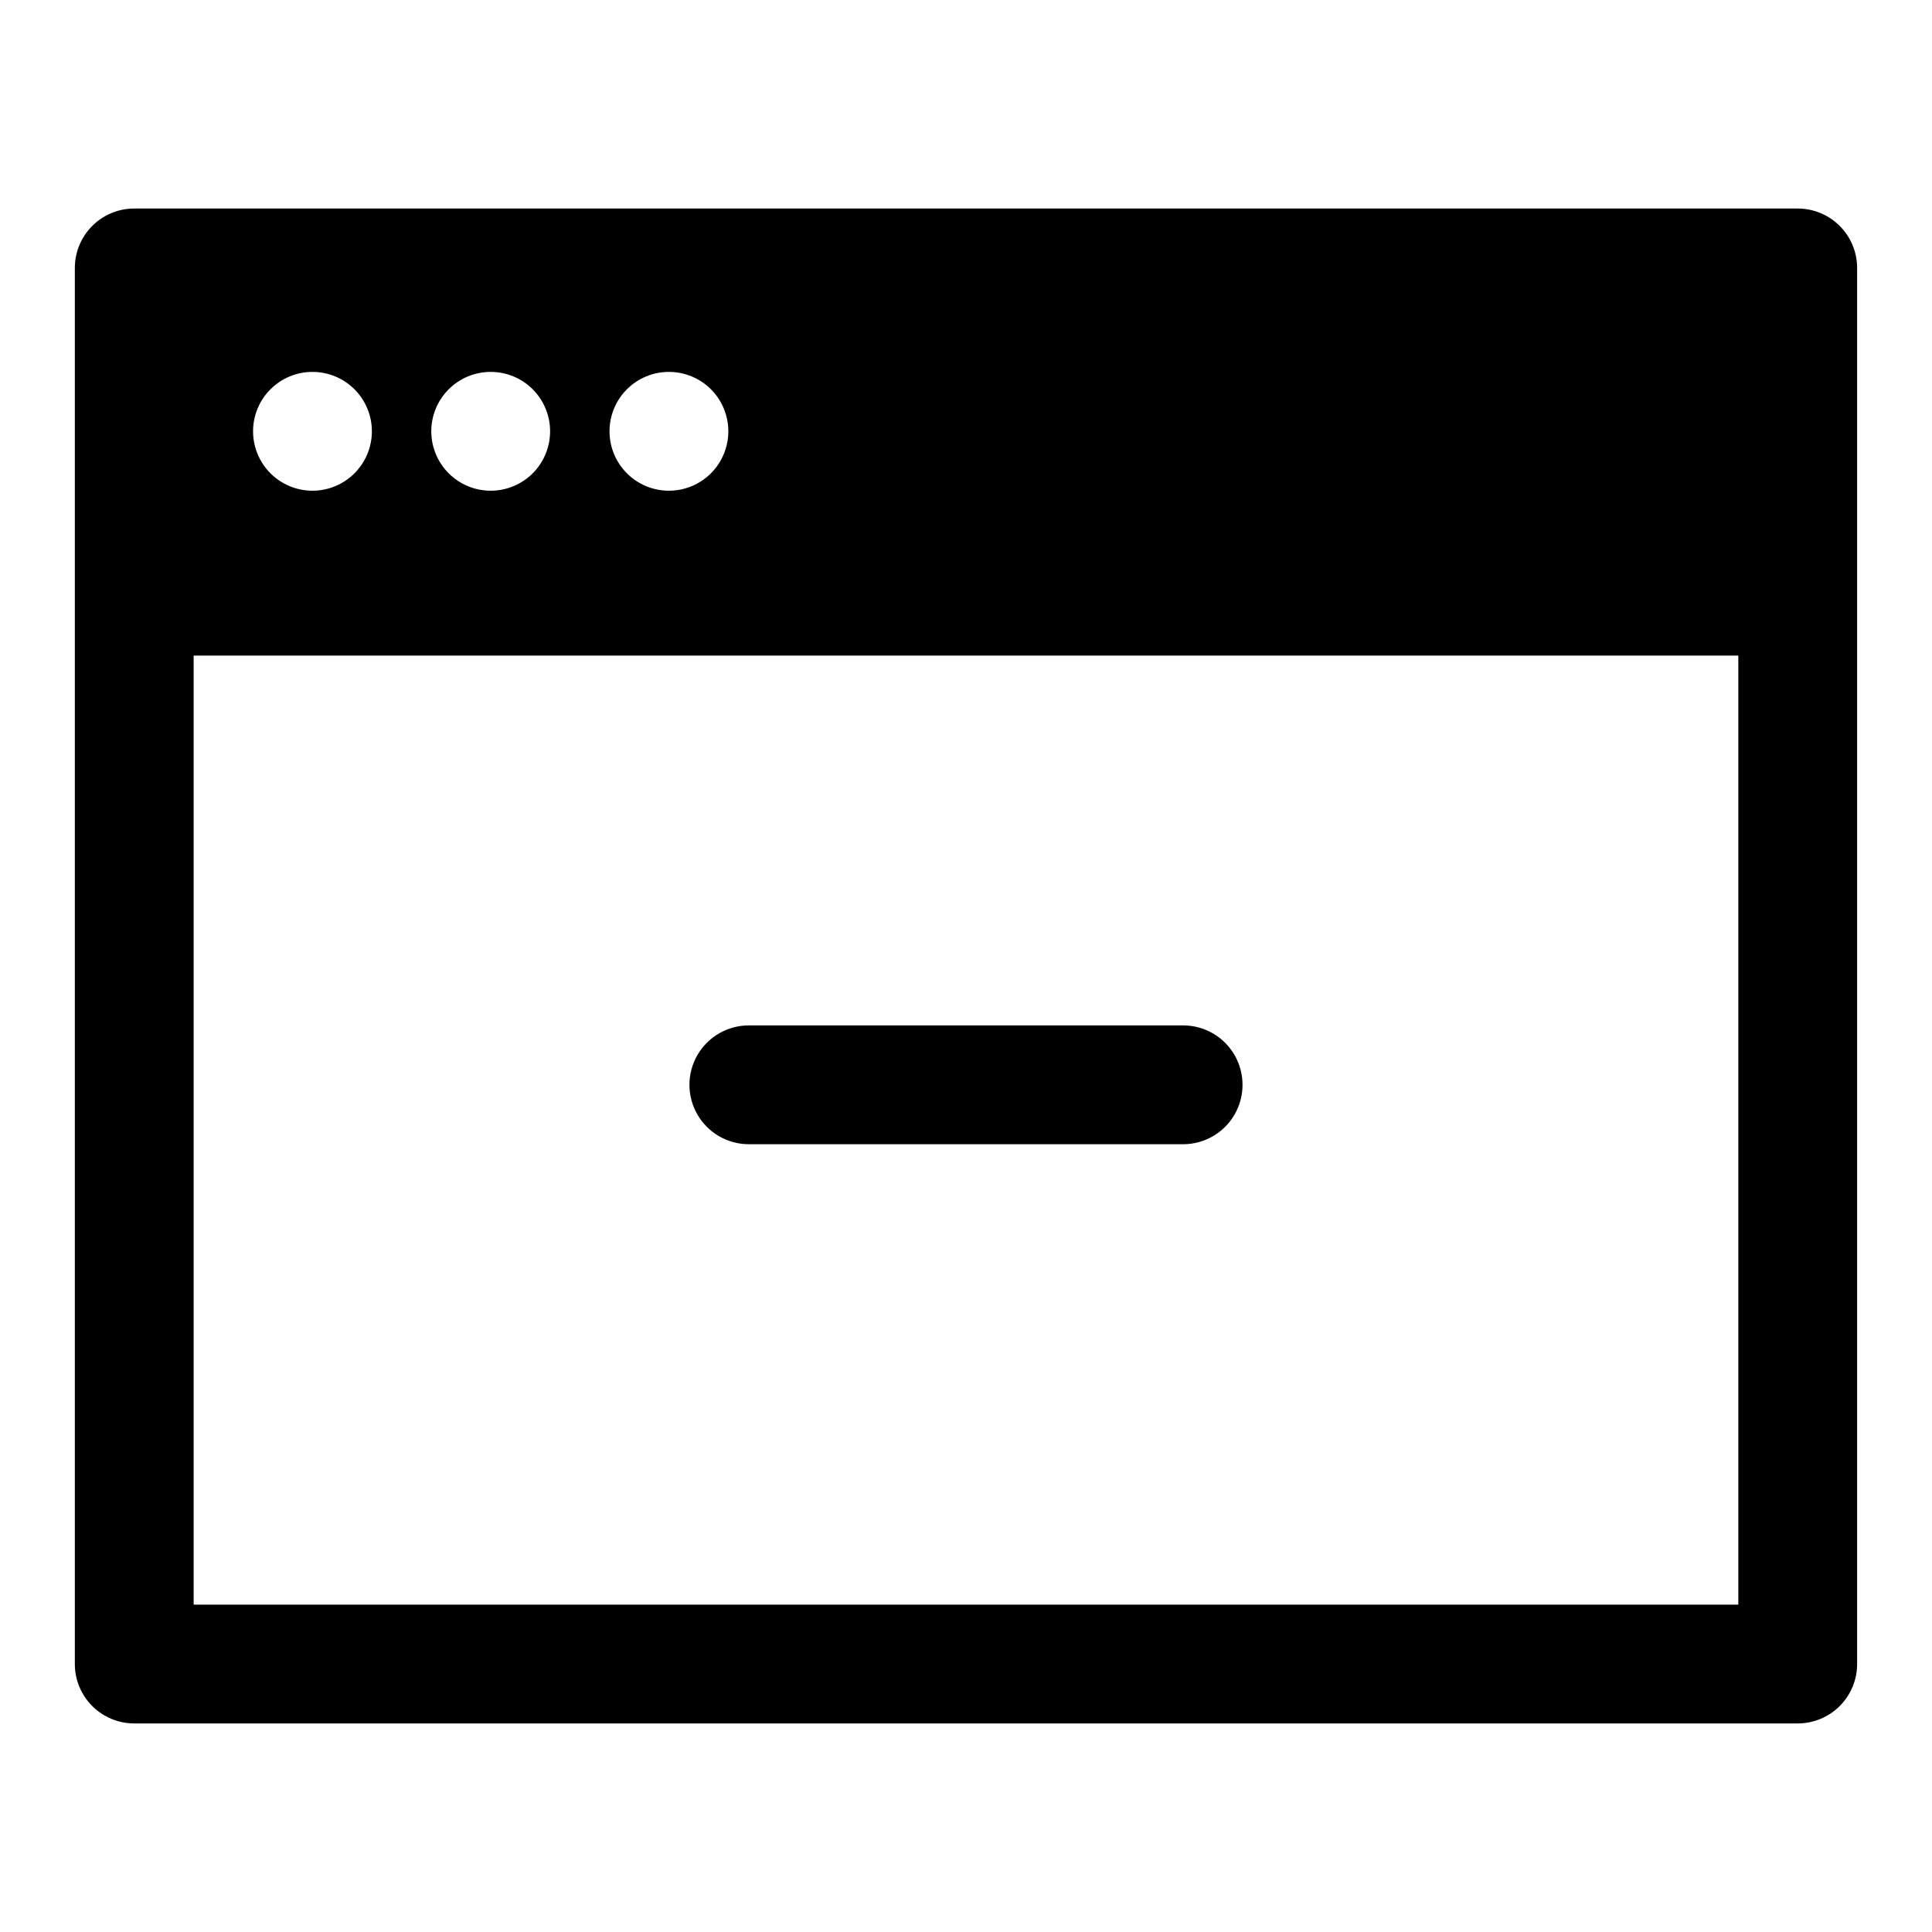 <?xml version="1.0" encoding="UTF-8"?>
<!-- Uploaded to: ICON Repo, www.svgrepo.com, Generator: ICON Repo Mixer Tools -->
<svg fill="#000000" width="800px" height="800px" version="1.1" viewBox="144 144 512 512" xmlns="http://www.w3.org/2000/svg">
 <g>
  <path d="m620.41 199.26h-440.83c-4.176 0-8.18 1.66-11.133 4.613-2.953 2.949-4.613 6.957-4.613 11.133v369.98c0 4.176 1.66 8.18 4.613 11.133s6.957 4.609 11.133 4.609h440.83c4.176 0 8.18-1.656 11.133-4.609s4.613-6.957 4.613-11.133v-369.98c0-4.176-1.66-8.184-4.613-11.133-2.953-2.953-6.957-4.613-11.133-4.613zm-299.14 43.297c4.176 0 8.18 1.656 11.133 4.609s4.613 6.957 4.613 11.133-1.66 8.18-4.613 11.133-6.957 4.613-11.133 4.613c-4.176 0-8.18-1.66-11.133-4.613s-4.609-6.957-4.609-11.133 1.656-8.18 4.609-11.133 6.957-4.609 11.133-4.609zm-47.23 0c4.176 0 8.18 1.656 11.133 4.609 2.953 2.953 4.609 6.957 4.609 11.133s-1.656 8.18-4.609 11.133c-2.953 2.953-6.957 4.613-11.133 4.613s-8.18-1.66-11.133-4.613c-2.953-2.953-4.613-6.957-4.613-11.133s1.66-8.18 4.613-11.133c2.953-2.953 6.957-4.609 11.133-4.609zm-47.23 0h-0.004c4.176 0 8.18 1.656 11.133 4.609 2.953 2.953 4.613 6.957 4.613 11.133s-1.66 8.18-4.613 11.133c-2.953 2.953-6.957 4.613-11.133 4.613s-8.18-1.66-11.133-4.613c-2.949-2.953-4.609-6.957-4.609-11.133s1.66-8.18 4.609-11.133c2.953-2.953 6.957-4.609 11.133-4.609zm377.86 326.69h-409.35v-251.51h409.35z"/>
  <path d="m342.45 447.23h115.09c5.625 0 10.824-3 13.637-7.871 2.809-4.871 2.809-10.875 0-15.746-2.812-4.871-8.012-7.871-13.637-7.871h-115.09c-5.625 0-10.82 3-13.633 7.871-2.812 4.871-2.812 10.875 0 15.746s8.008 7.871 13.633 7.871z"/>
 </g>
</svg>